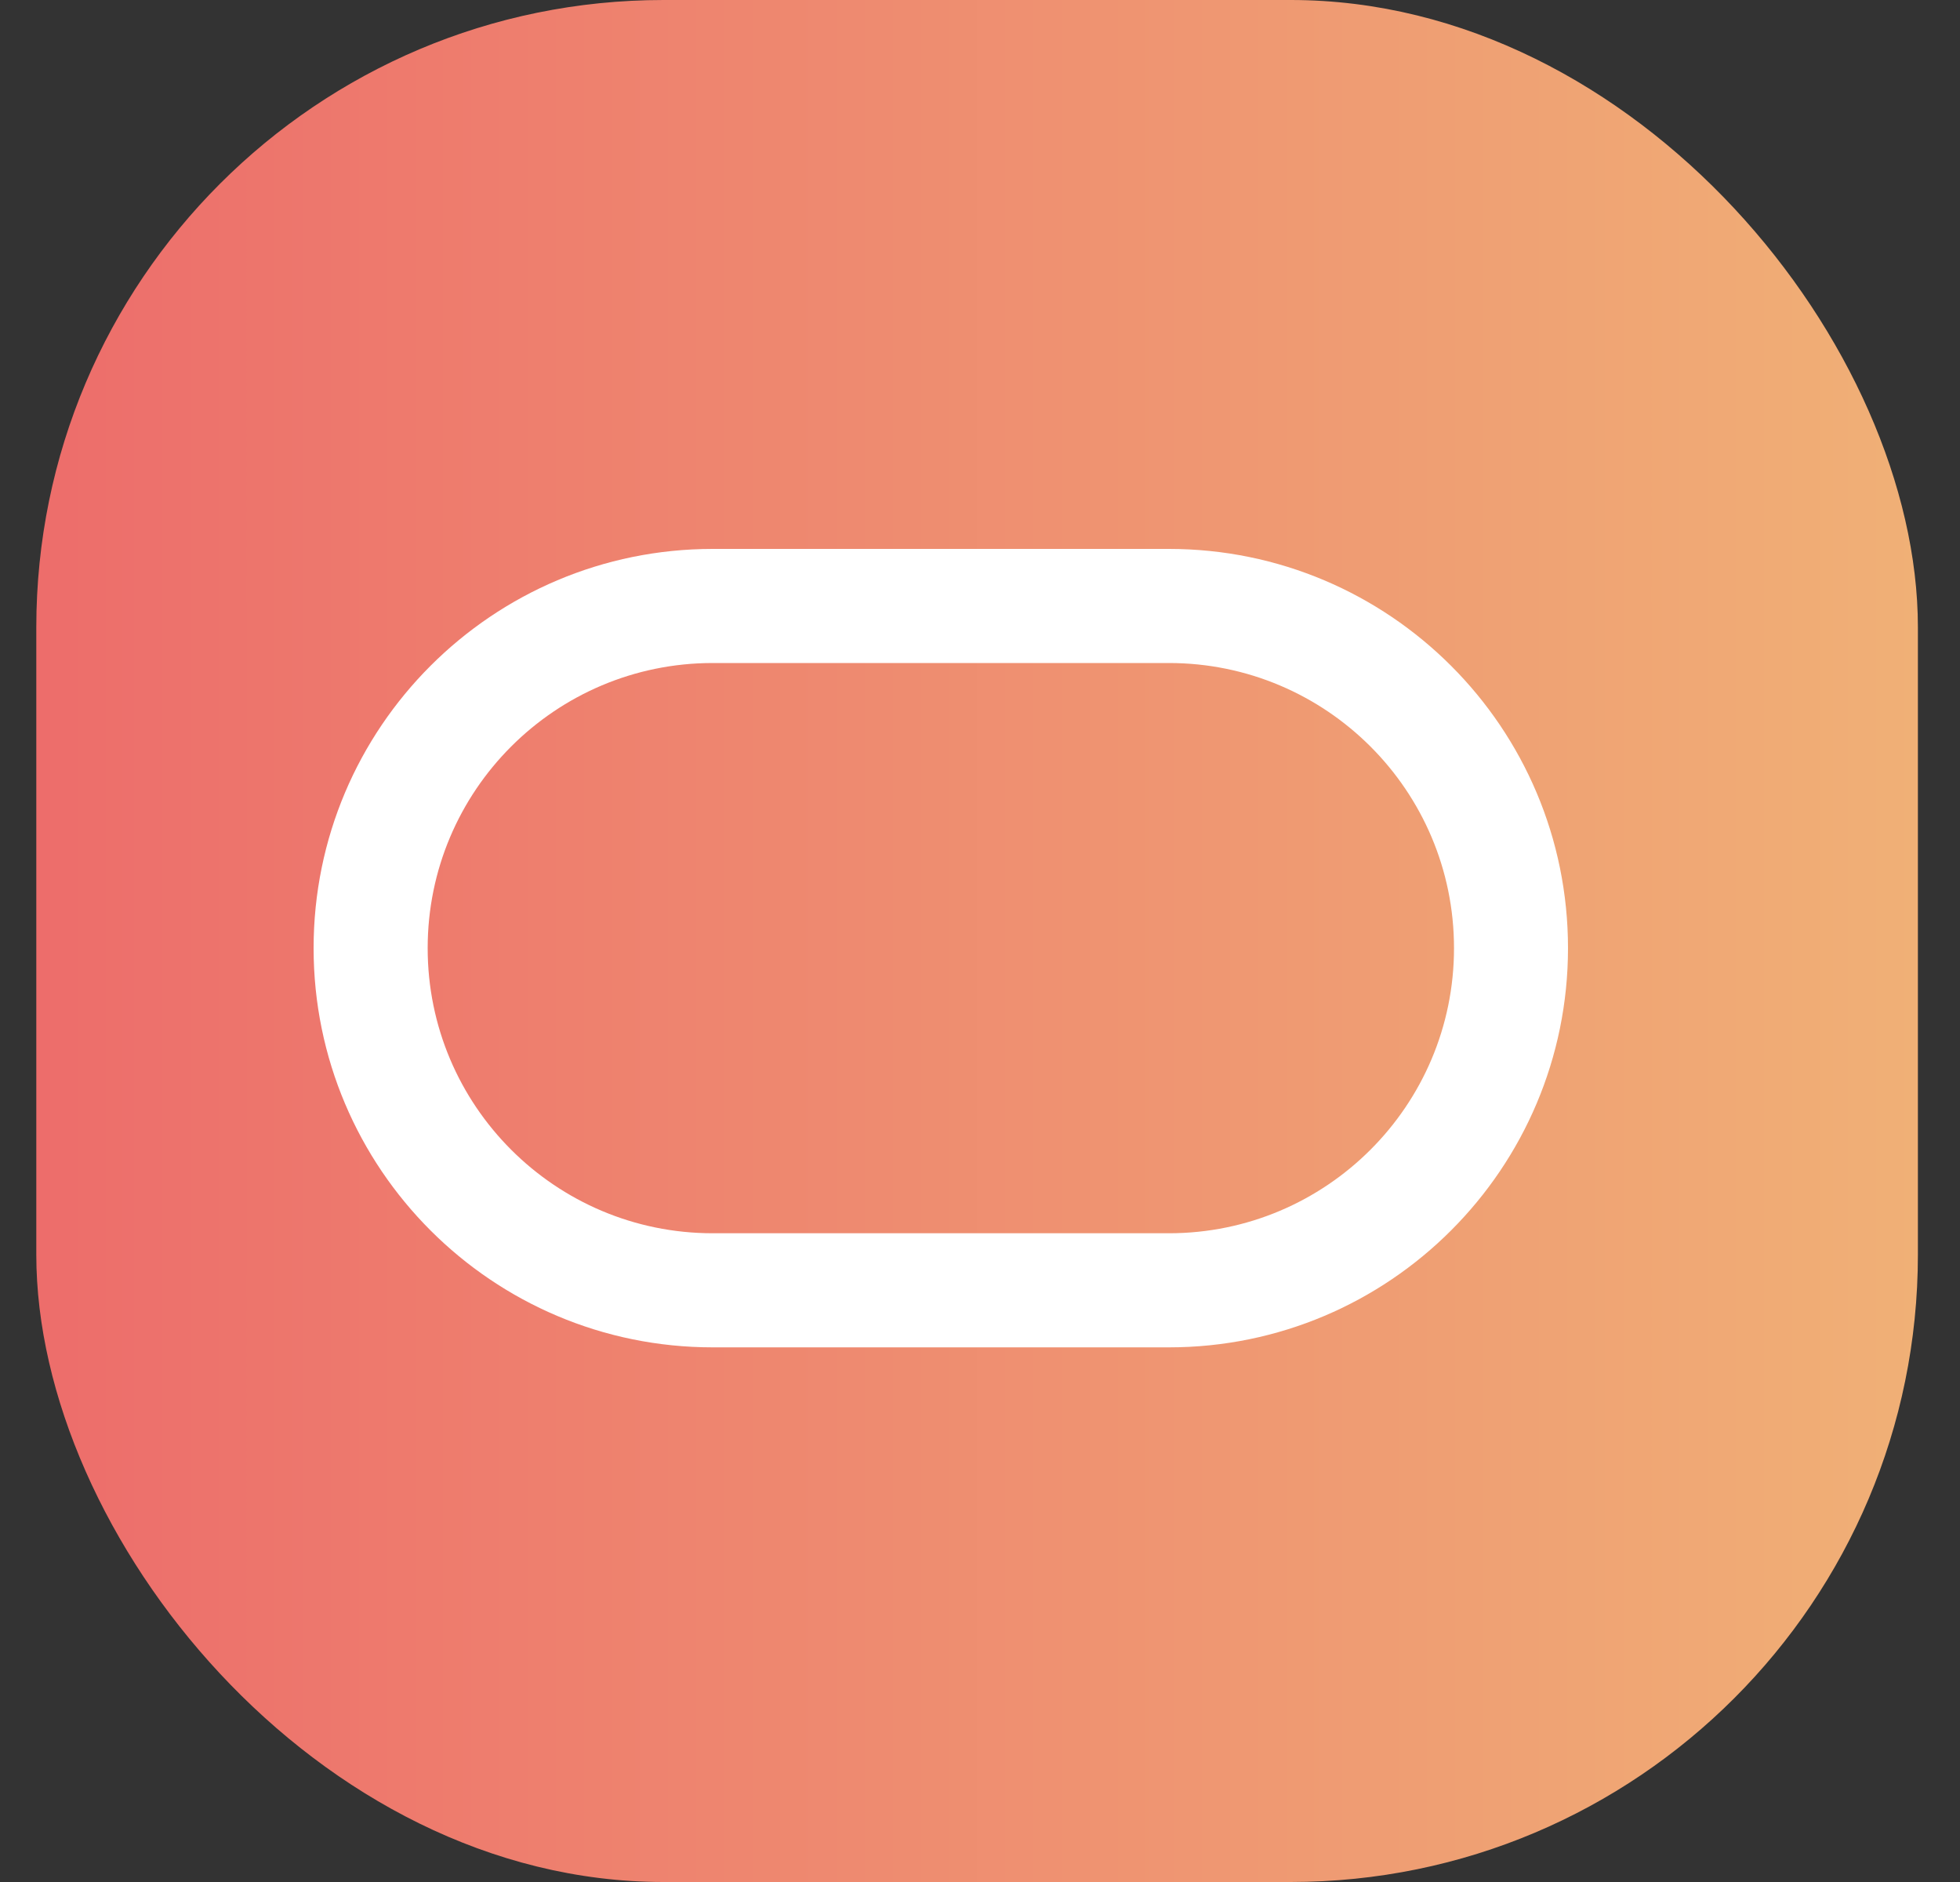 <svg xmlns="http://www.w3.org/2000/svg" width="25" height="24" fill="none" viewBox="0 0 25 24" id="oracle"><rect x="0" y="0" width="25" height="24" fill="#333333" stroke="none"/><rect width="24" height="24" x=".463" fill="url(#paint0_linear_302_5120)" rx="8"></rect><path fill="#fff" fill-rule="evenodd" d="M9.091 8.455C7.083 8.455 5.455 10.083 5.455 12.091C5.455 14.099 7.083 15.727 9.091 15.727H14.909C16.917 15.727 18.546 14.099 18.546 12.091C18.546 10.083 16.917 8.455 14.909 8.455H9.091ZM4 12.091C4 9.279 6.279 7 9.091 7H14.909C17.721 7 20 9.279 20 12.091C20 14.902 17.721 17.182 14.909 17.182H9.091C6.279 17.182 4 14.902 4 12.091Z" clip-rule="evenodd"></path><defs><linearGradient id="paint0_linear_302_5120" x1=".463" x2="24.463" y1="12" y2="12" gradientUnits="userSpaceOnUse"><stop stop-color="#ED6D6B"></stop><stop offset="1" stop-color="#F0B076"></stop></linearGradient></defs></svg>